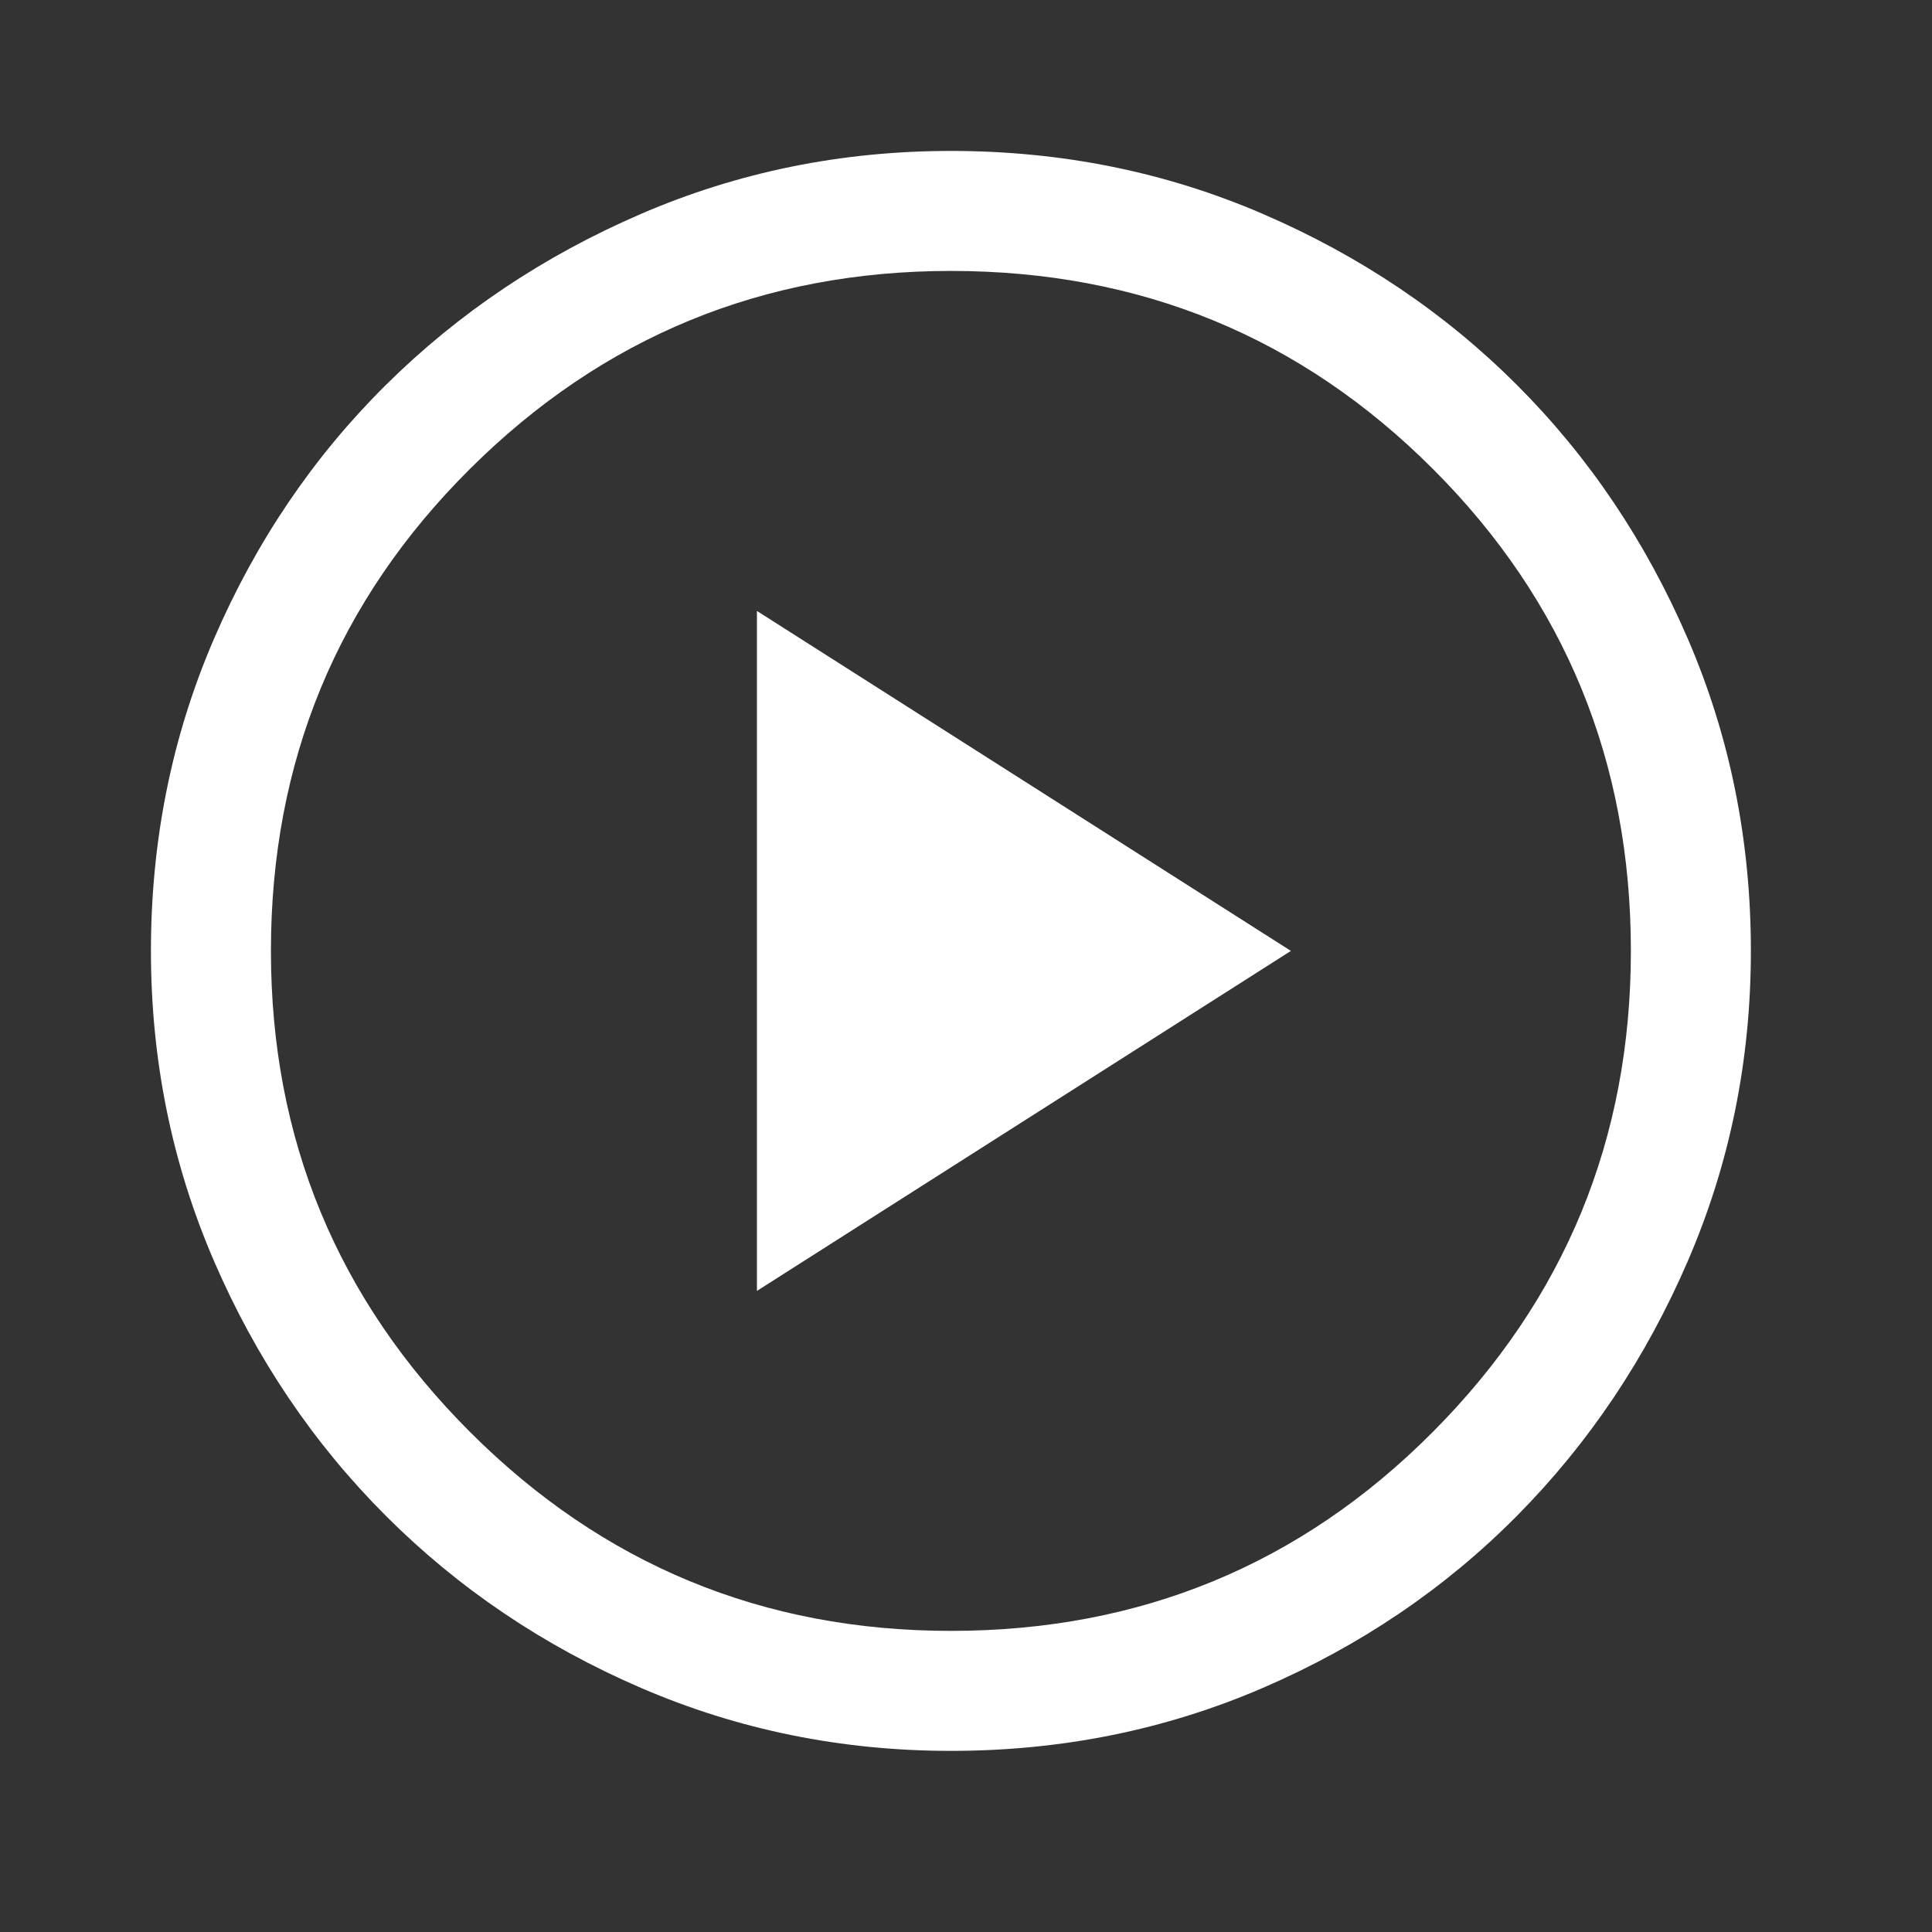 <svg width="64" height="64" viewBox="0 0 64 64" fill="none" xmlns="http://www.w3.org/2000/svg">
<rect x="0" y="0" width="64" height="64" fill="#333333" stroke="none"/>
<mask id="mask0_32_309" style="mask-type:alpha" maskUnits="userSpaceOnUse" x="0" y="0" width="64" height="64">
<rect width="64" height="64" fill="#D9D9D9"/>
</mask>
<g mask="url(#mask0_32_309)">
<path d="M25.074 42.763L42.763 31.5L25.074 20.238V42.763ZM31.5 58C27.878 58 24.455 57.304 21.231 55.913C18.007 54.522 15.191 52.623 12.784 50.216C10.377 47.809 8.478 44.993 7.087 41.769C5.696 38.545 5 35.122 5 31.5C5 27.834 5.696 24.389 7.087 21.165C8.478 17.941 10.377 15.136 12.784 12.751C15.191 10.366 18.007 8.478 21.231 7.087C24.455 5.696 27.878 5 31.5 5C35.166 5 38.611 5.696 41.835 7.087C45.059 8.478 47.864 10.366 50.249 12.751C52.634 15.136 54.522 17.941 55.913 21.165C57.304 24.389 58 27.834 58 31.5C58 35.122 57.304 38.545 55.913 41.769C54.522 44.993 52.634 47.809 50.249 50.216C47.864 52.623 45.059 54.522 41.835 55.913C38.611 57.304 35.166 58 31.5 58ZM31.5 54.025C37.772 54.025 43.094 51.828 47.466 47.433C51.839 43.038 54.025 37.727 54.025 31.5C54.025 25.228 51.839 19.906 47.466 15.534C43.094 11.161 37.772 8.975 31.5 8.975C25.273 8.975 19.962 11.161 15.567 15.534C11.172 19.906 8.975 25.228 8.975 31.5C8.975 37.727 11.172 43.038 15.567 47.433C19.962 51.828 25.273 54.025 31.5 54.025Z" fill="white"/>
</g>
</svg>
